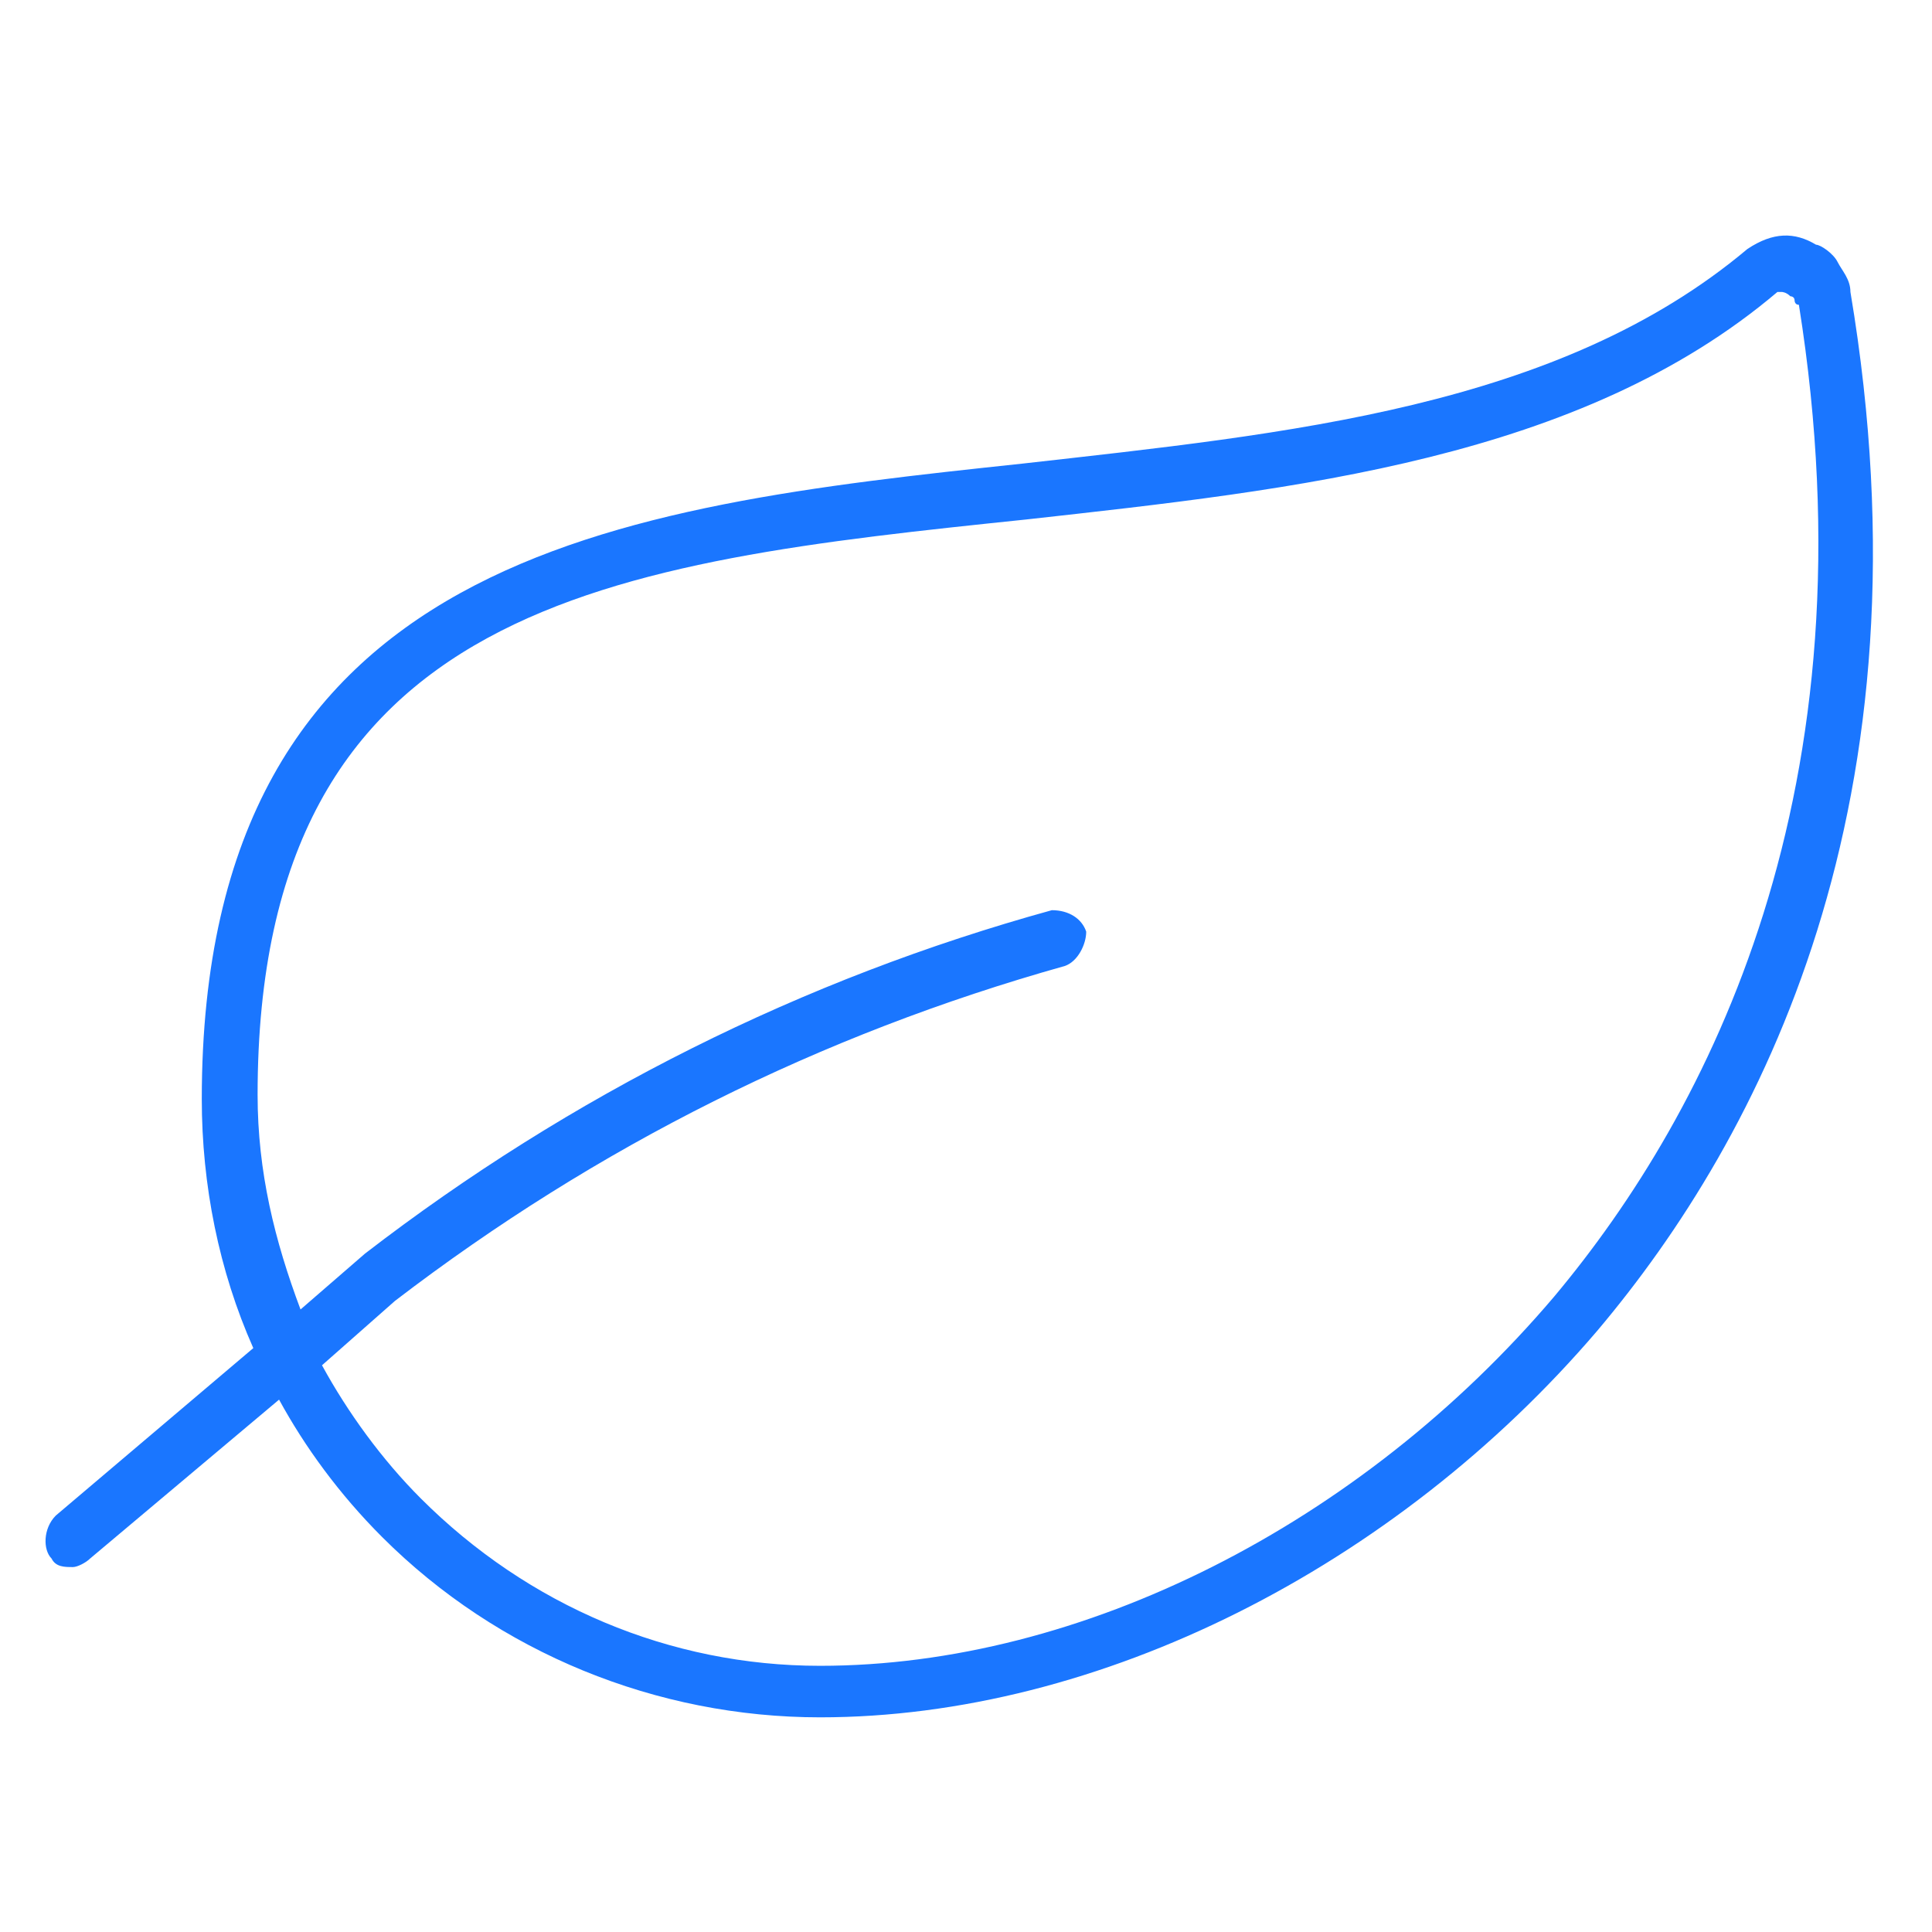 <svg version="1.1" xmlns="http://www.w3.org/2000/svg" xmlns:xlink="http://www.w3.org/1999/xlink" x="0px" y="0px" viewBox="0 0 45 45" enable-background="new 0 0 45 45" xml:space="preserve"><path d="M43.1,6.8c0-0.3-0.2-0.5-0.3-0.7s-0.4-0.4-0.5-0.4c-0.5-0.3-1-0.3-1.6,0.1c-4.4,3.7-10.7,4.3-16.9,5c-9.4,1-19.1,2.1-19.1,14.8c0,2,0.4,4,1.2,5.8l-4.6,3.9C1,35.6,1,36.1,1.2,36.3c0.1,0.2,0.3,0.2,0.5,0.2c0.1,0,0.3-0.1,0.4-0.2l4.4-3.7c0.6,1.1,1.4,2.2,2.4,3.2c2.7,2.7,6.4,4.2,10.2,4.2c6.5,0,13.4-3.5,18.1-9C41,26.5,45.1,18.7,43.1,6.8z M36.2,30.2c-4.5,5.3-11,8.6-17.1,8.6c-3.5,0-6.8-1.4-9.3-3.9c-0.9-0.9-1.7-2-2.3-3.1l1.7-1.5c4.7-3.6,9.9-6.2,15.6-7.8c0.3-0.1,0.5-0.5,0.5-0.8c-0.1-0.3-0.4-0.5-0.8-0.5c-5.8,1.6-11.2,4.3-16,8l-1.5,1.3c-0.6-1.6-1-3.2-1-5C6,14,14.3,13.1,23.9,12.1c6.3-0.7,12.9-1.4,17.5-5.3c0,0,0.1,0,0.1,0c0,0,0.1,0,0.2,0.1c0,0,0.1,0,0.1,0.1c0,0,0,0.1,0.1,0.1C43.7,18.4,39.8,25.9,36.2,30.2z" fill="#1a76ff"/></svg>
